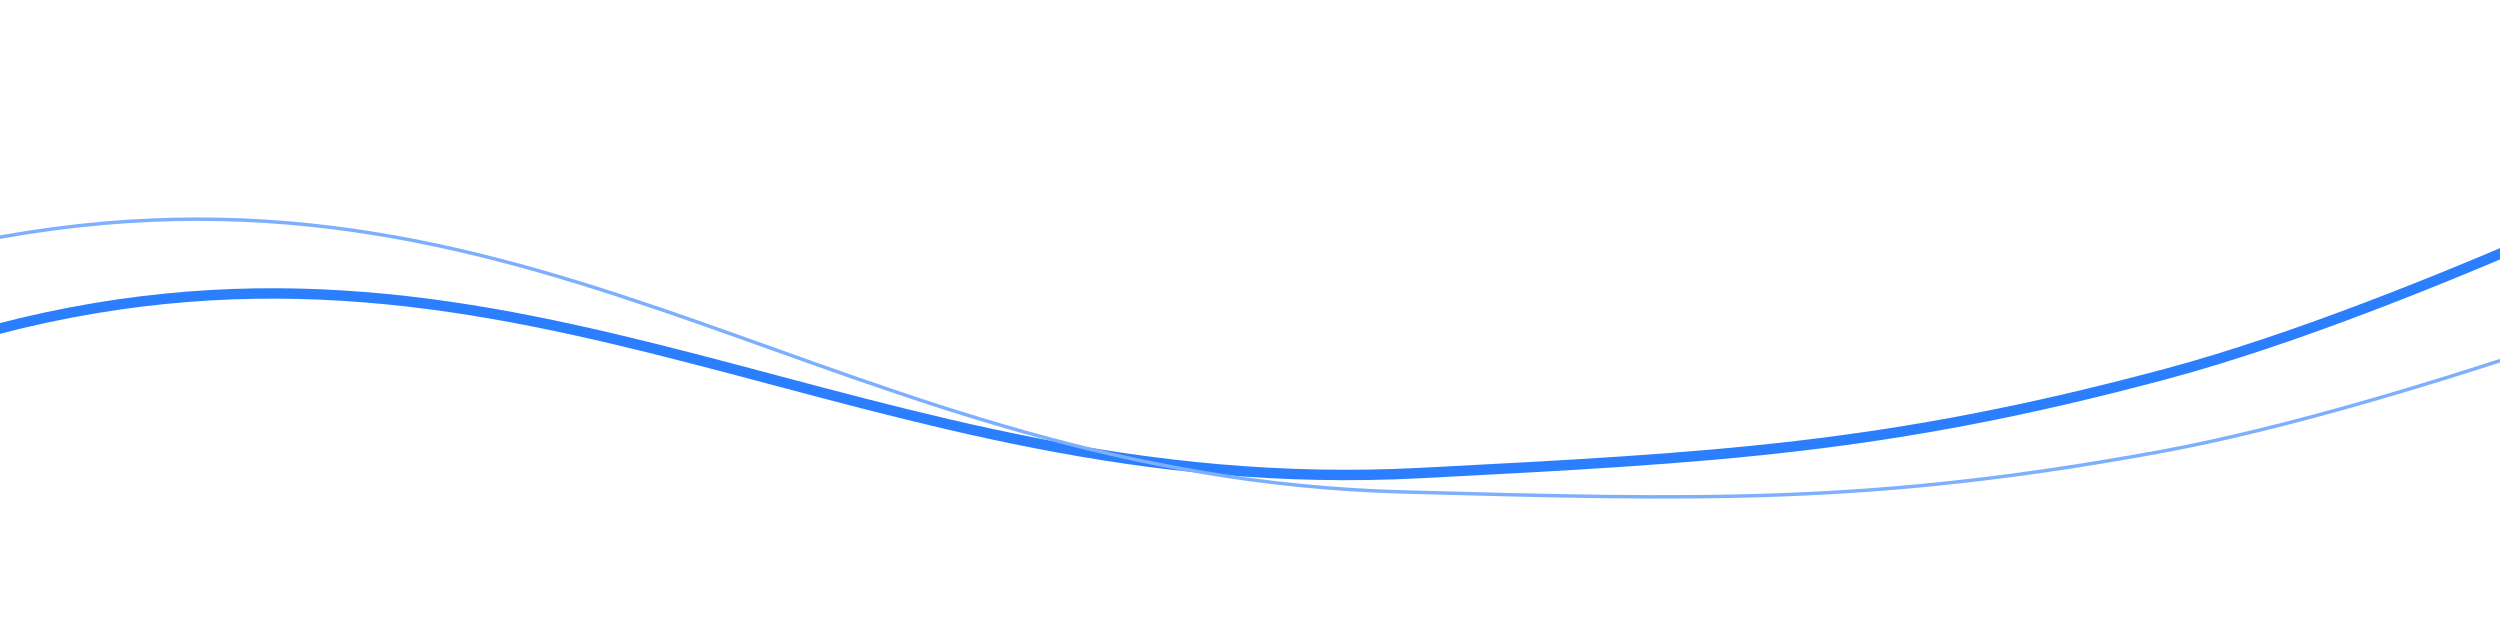 <svg width="1440" height="359" viewBox="0 0 1440 359" fill="none" xmlns="http://www.w3.org/2000/svg">
<path d="M-247.152 286.269C-247.152 286.269 -103.655 216.256 -2.239 189.739C304.473 109.545 495.79 289.218 817.995 272.479C987.912 263.652 1086.71 258.558 1248.04 215.276C1394.83 175.895 1601.59 72.269 1601.59 72.269" stroke="#2B7FFF" stroke-width="6"/>
<path d="M-253.999 212.922C-253.999 212.922 -102.291 154.598 2.006 136.227C317.433 80.667 484.966 274.549 807.737 283.348C977.953 287.989 1076.92 290.726 1242.97 260.407C1394.06 232.821 1613 146.051 1613 146.051" stroke="#7CB0FF" stroke-width="2"/>
</svg>
